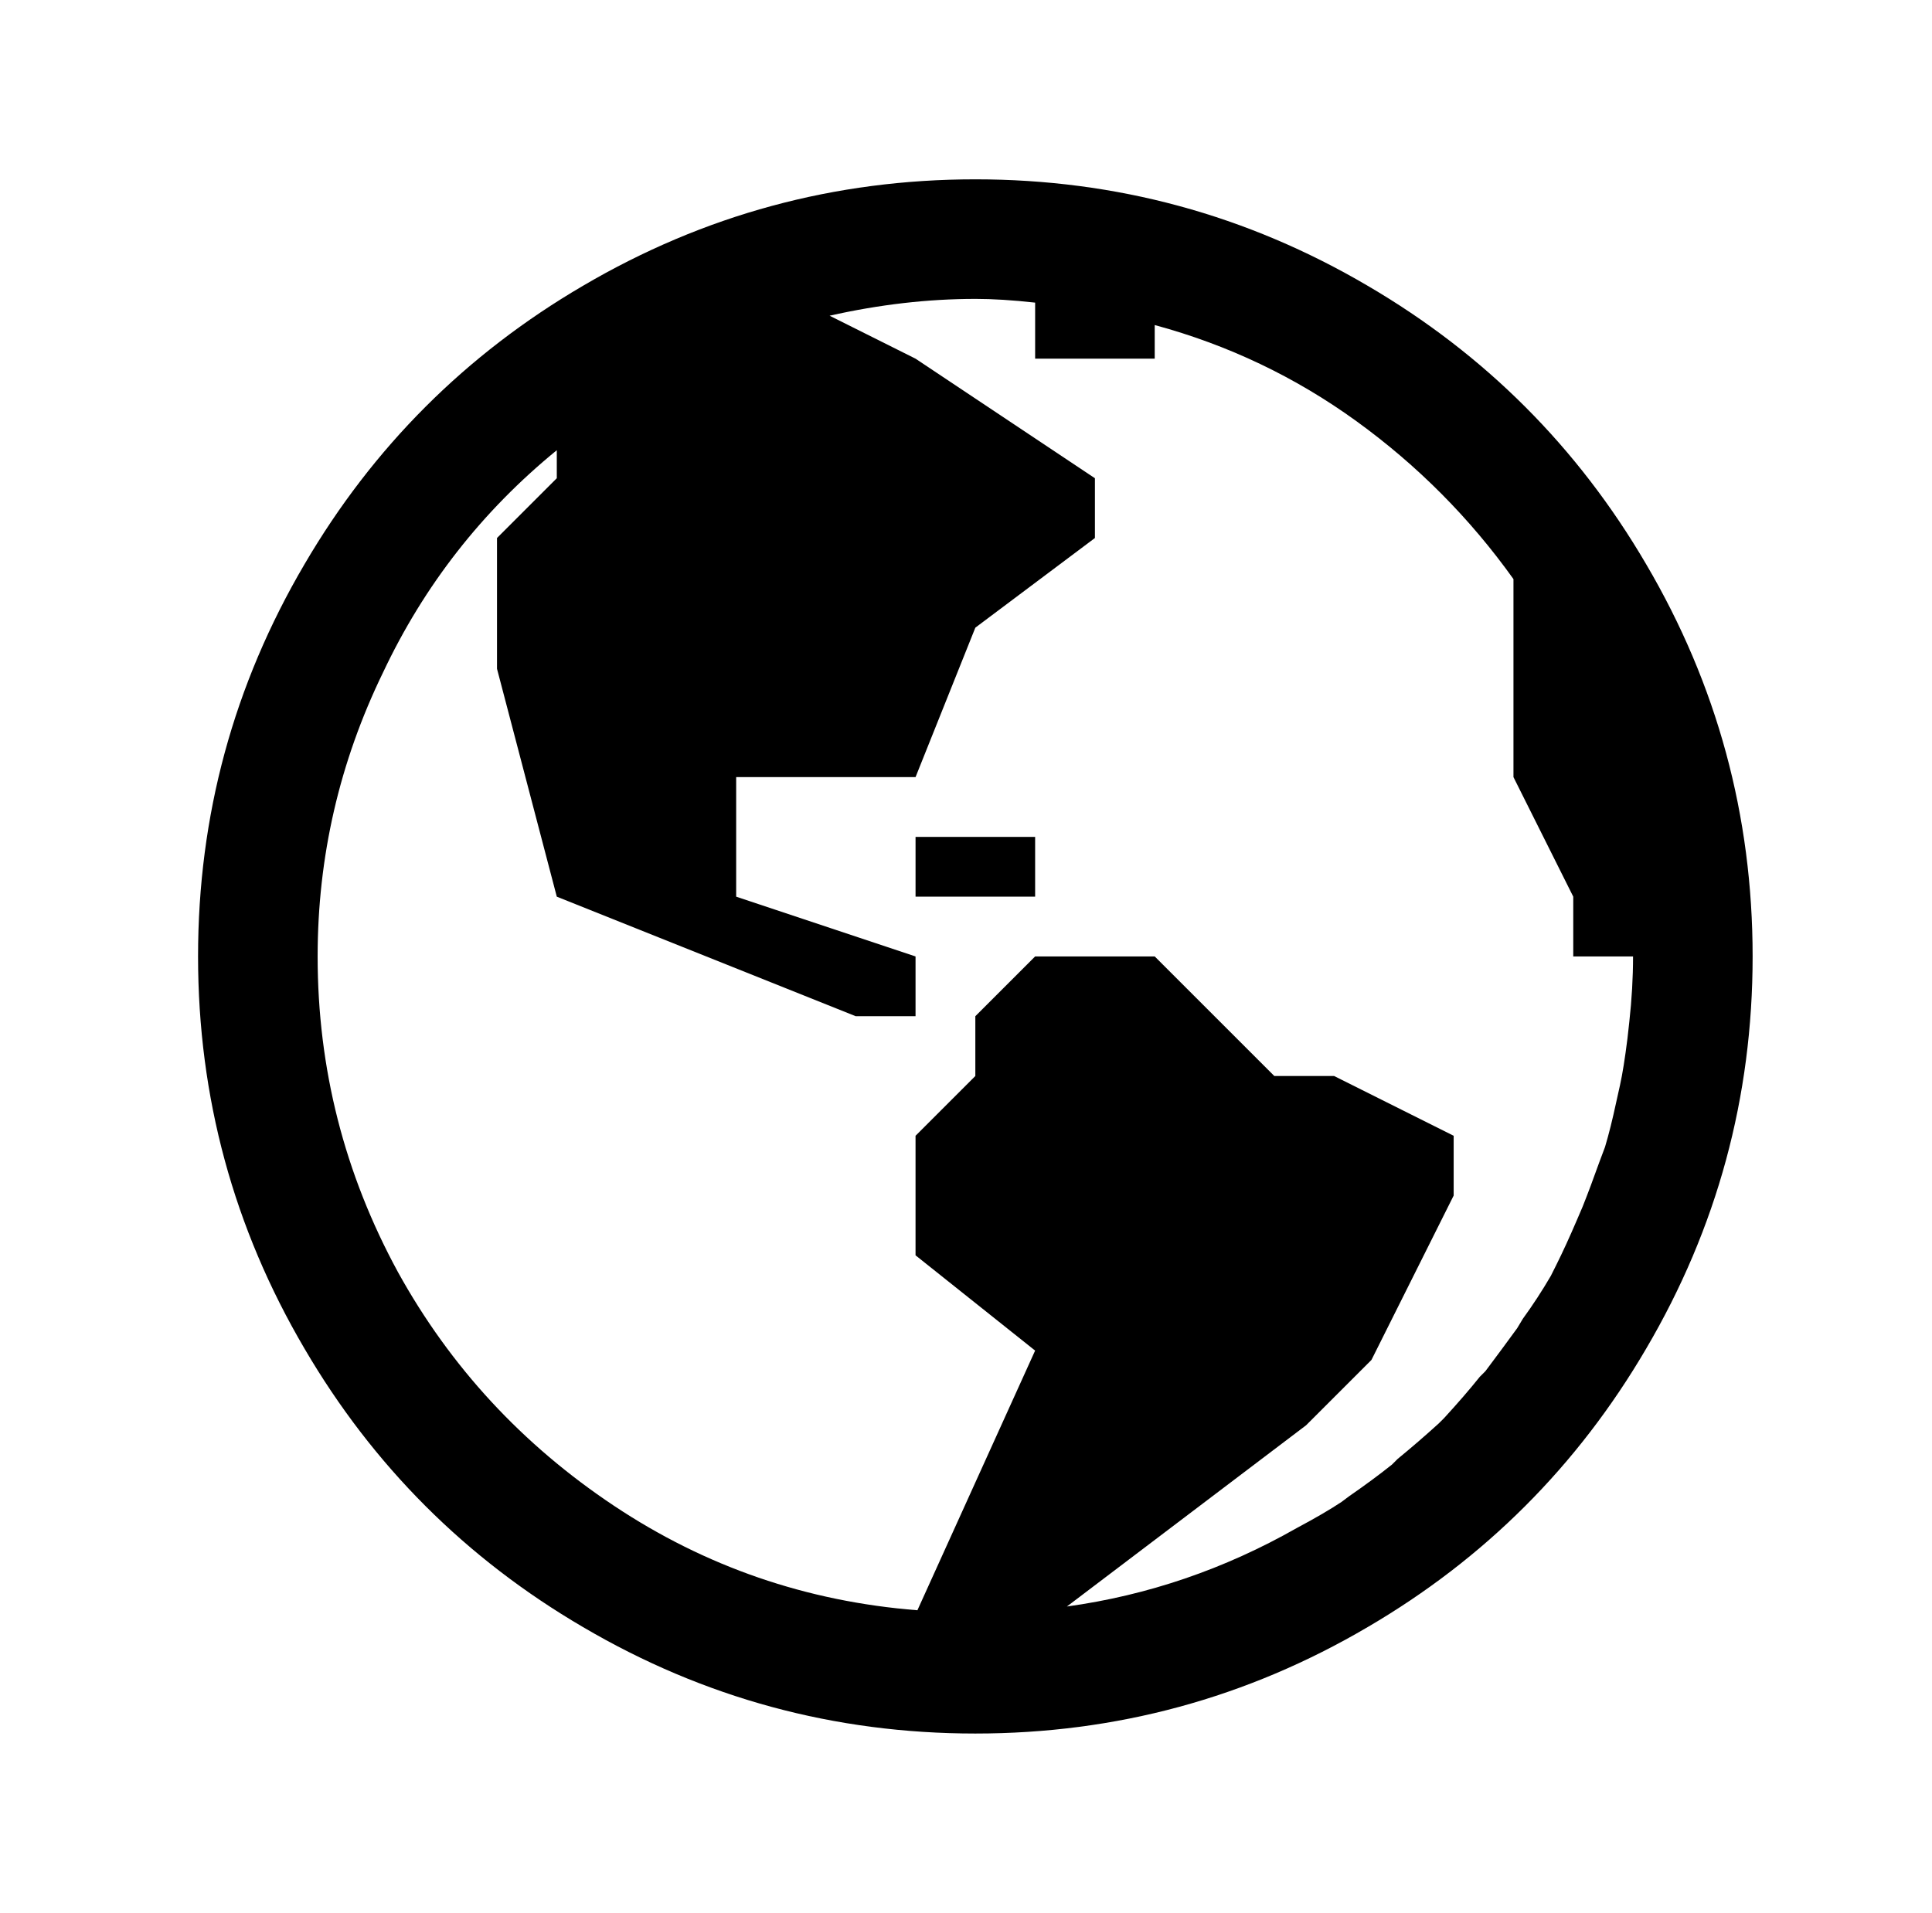 <?xml version="1.0" standalone="no"?>
<!DOCTYPE svg PUBLIC "-//W3C//DTD SVG 1.1//EN" "http://www.w3.org/Graphics/SVG/1.1/DTD/svg11.dtd" >
<svg xmlns="http://www.w3.org/2000/svg" xmlns:xlink="http://www.w3.org/1999/xlink" version="1.1" viewBox="-10 0 1034 1024">
   <path fill="currentColor"
d="M512 96q-113 0 -210 57q-94 55 -149 149q-57 97 -57 210t57 210q55 94 149 149q97 57 210 57t210 -57q94 -55 149 -149q57 -97 57 -210t-57 -210q-55 -94 -149 -149q-97 -57 -210 -57zM512 160q14 0 32 2v30h64v-18q59 16 108 51.5t84 84.5v106l32 64v32h32q0 17 -2 35
l-1 9q-2 16 -4 25l-2 9q-3 14 -6 24l-3 8q-5 14 -9 24l-3 7q-6 14 -11 24l-3 6q-7 12 -15 23l-3 5q-8 11 -17 23l-3 3q-8 10 -19 22l-3 3q-11 10 -22 19l-3 3q-10 8 -23 17l-4 3q-9 6 -24 14q-58 33 -123 42l128 -97l35 -35l44 -88v-32l-64 -32h-32l-64 -64h-64l-32 32v32
l-32 32v64l64 51l-63 139q-89 -7 -162.5 -56t-115.5 -125q-43 -79 -43 -169q0 -80 35 -152q33 -70 93 -119v15l-32 32v70l32 122l160 64h32v-32l-96 -32v-64h96l32 -80l64 -48v-32l-96 -64l-46 -23q40 -9 78 -9zM480 448v32h64v-32h-64z" />
</svg>
